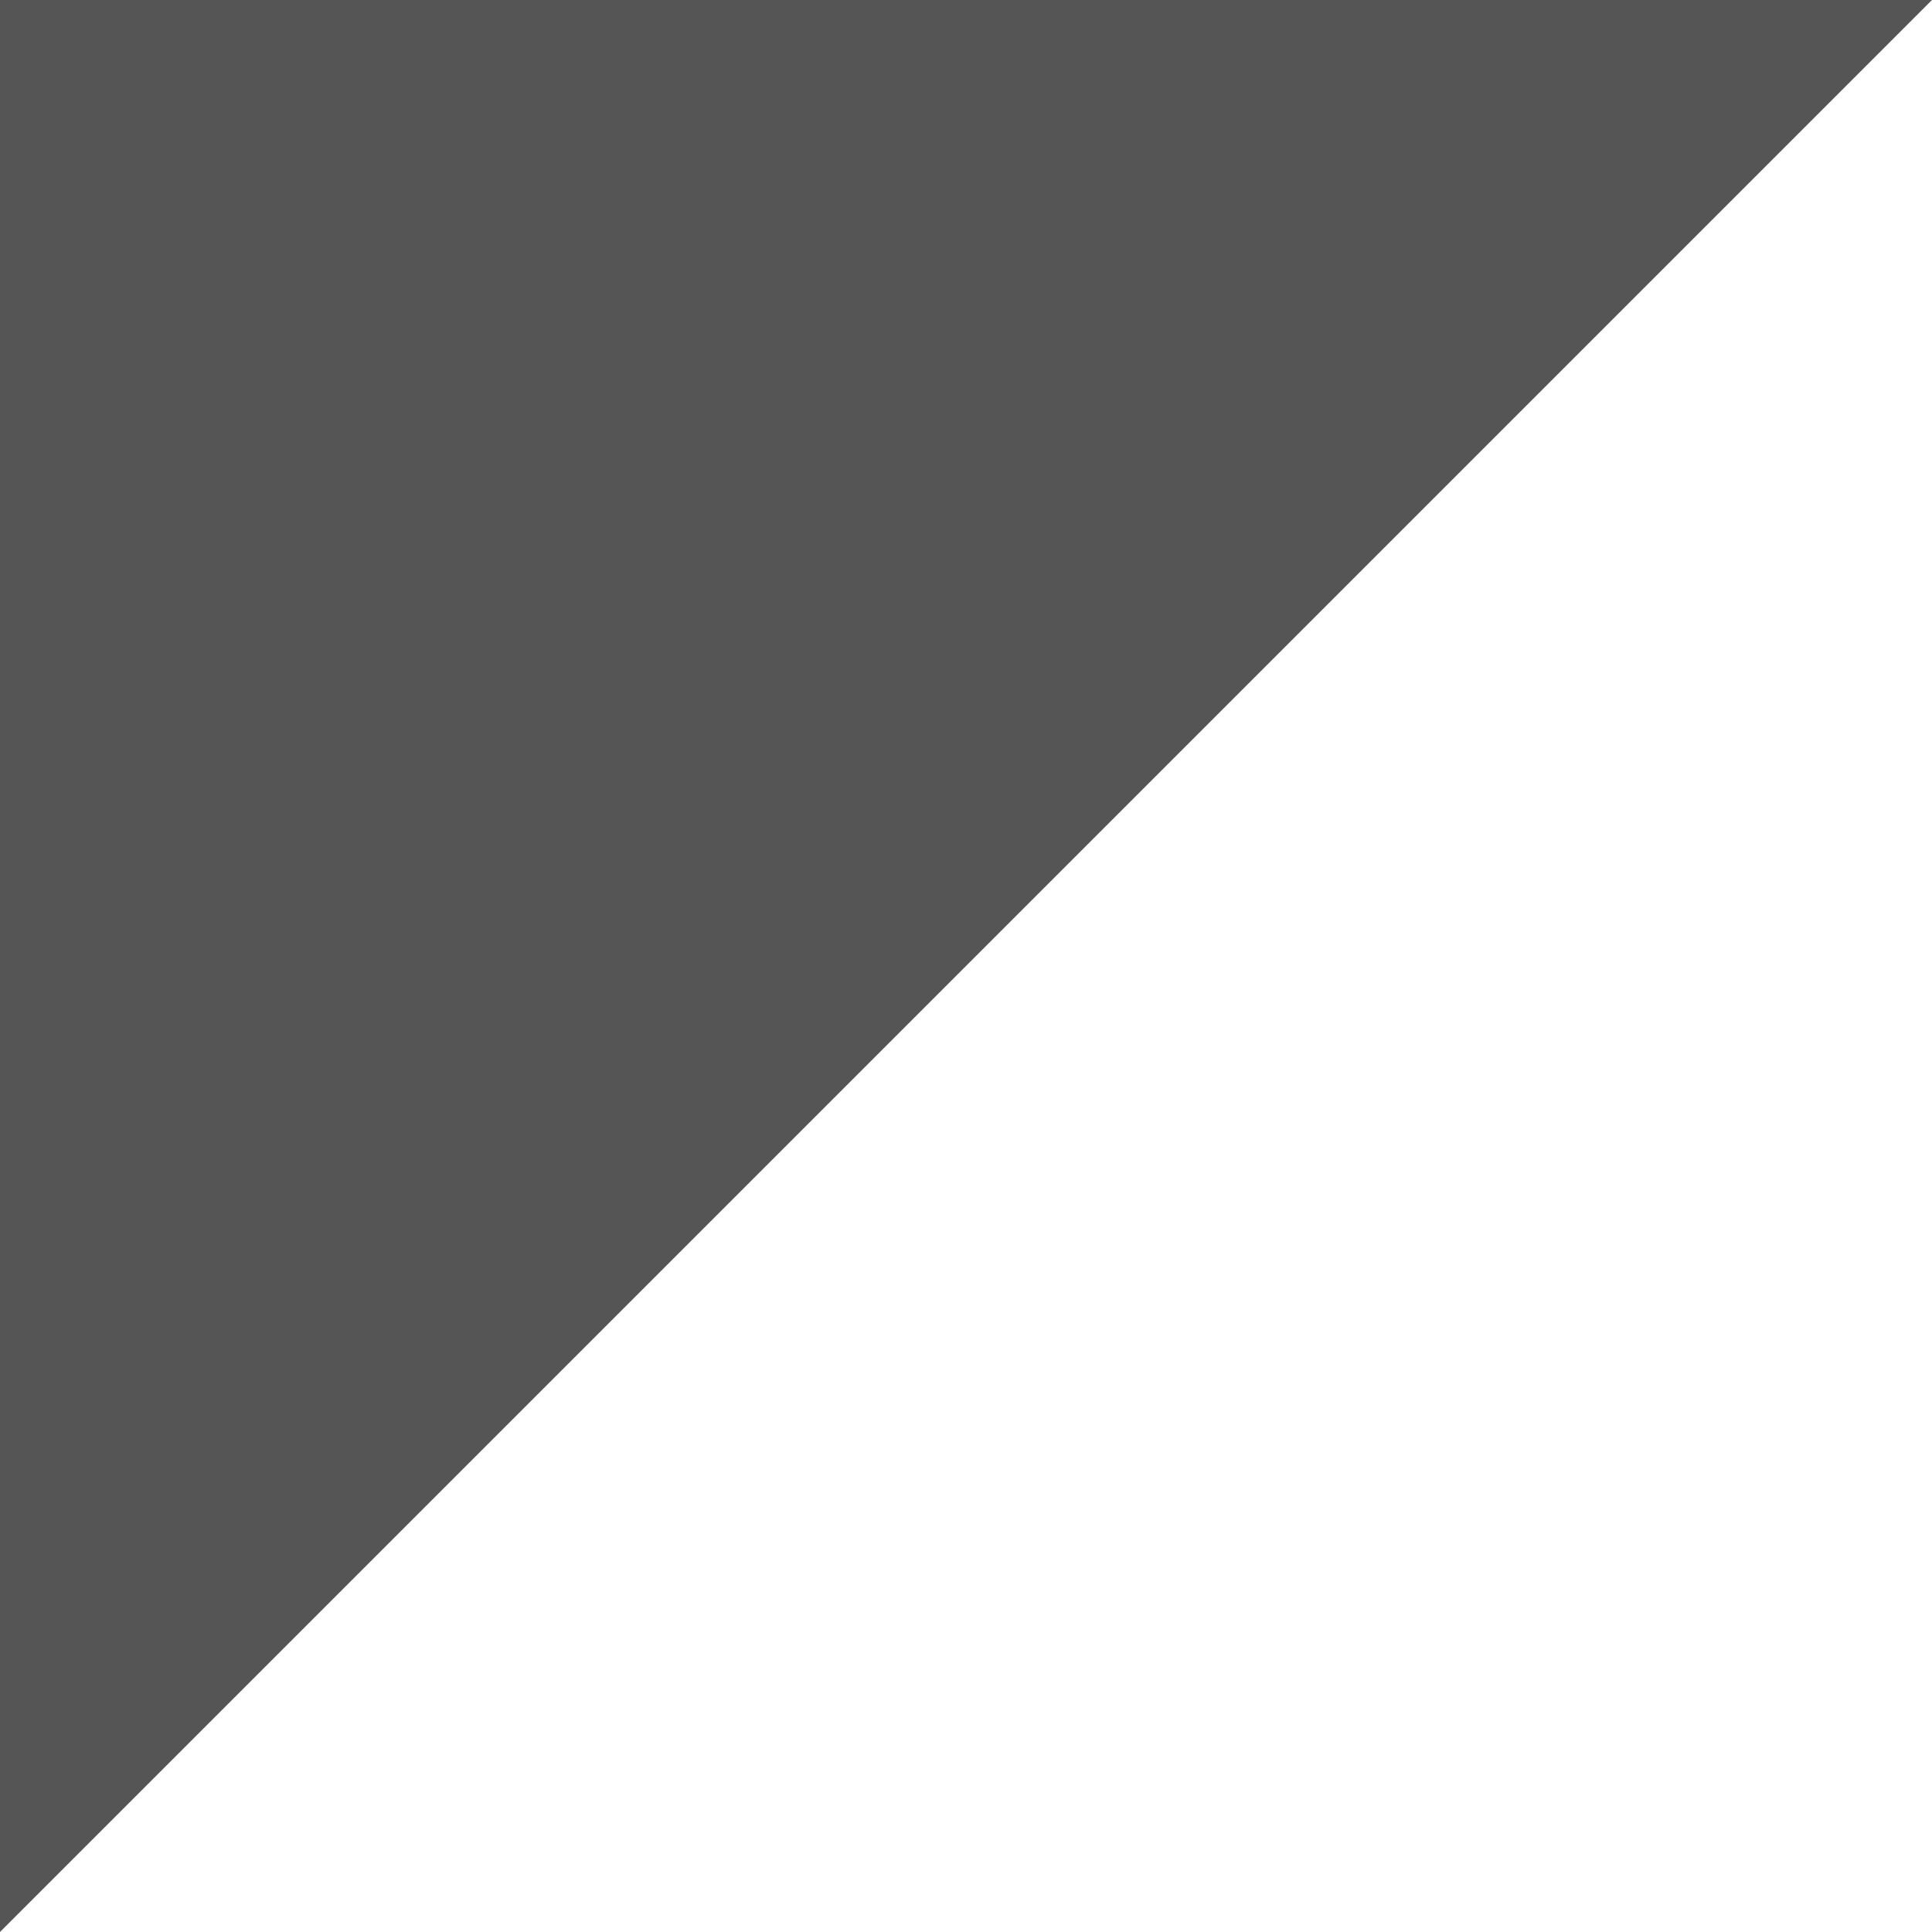 <?xml version="1.0" encoding="UTF-8"?> <svg xmlns="http://www.w3.org/2000/svg" width="24" height="24" viewBox="0 0 24 24" fill="none"> <path d="M24 1.07903e-05L8.58275e-07 24L1.90735e-06 -1.04907e-06L24 1.07903e-05Z" fill="#555555"></path> </svg> 